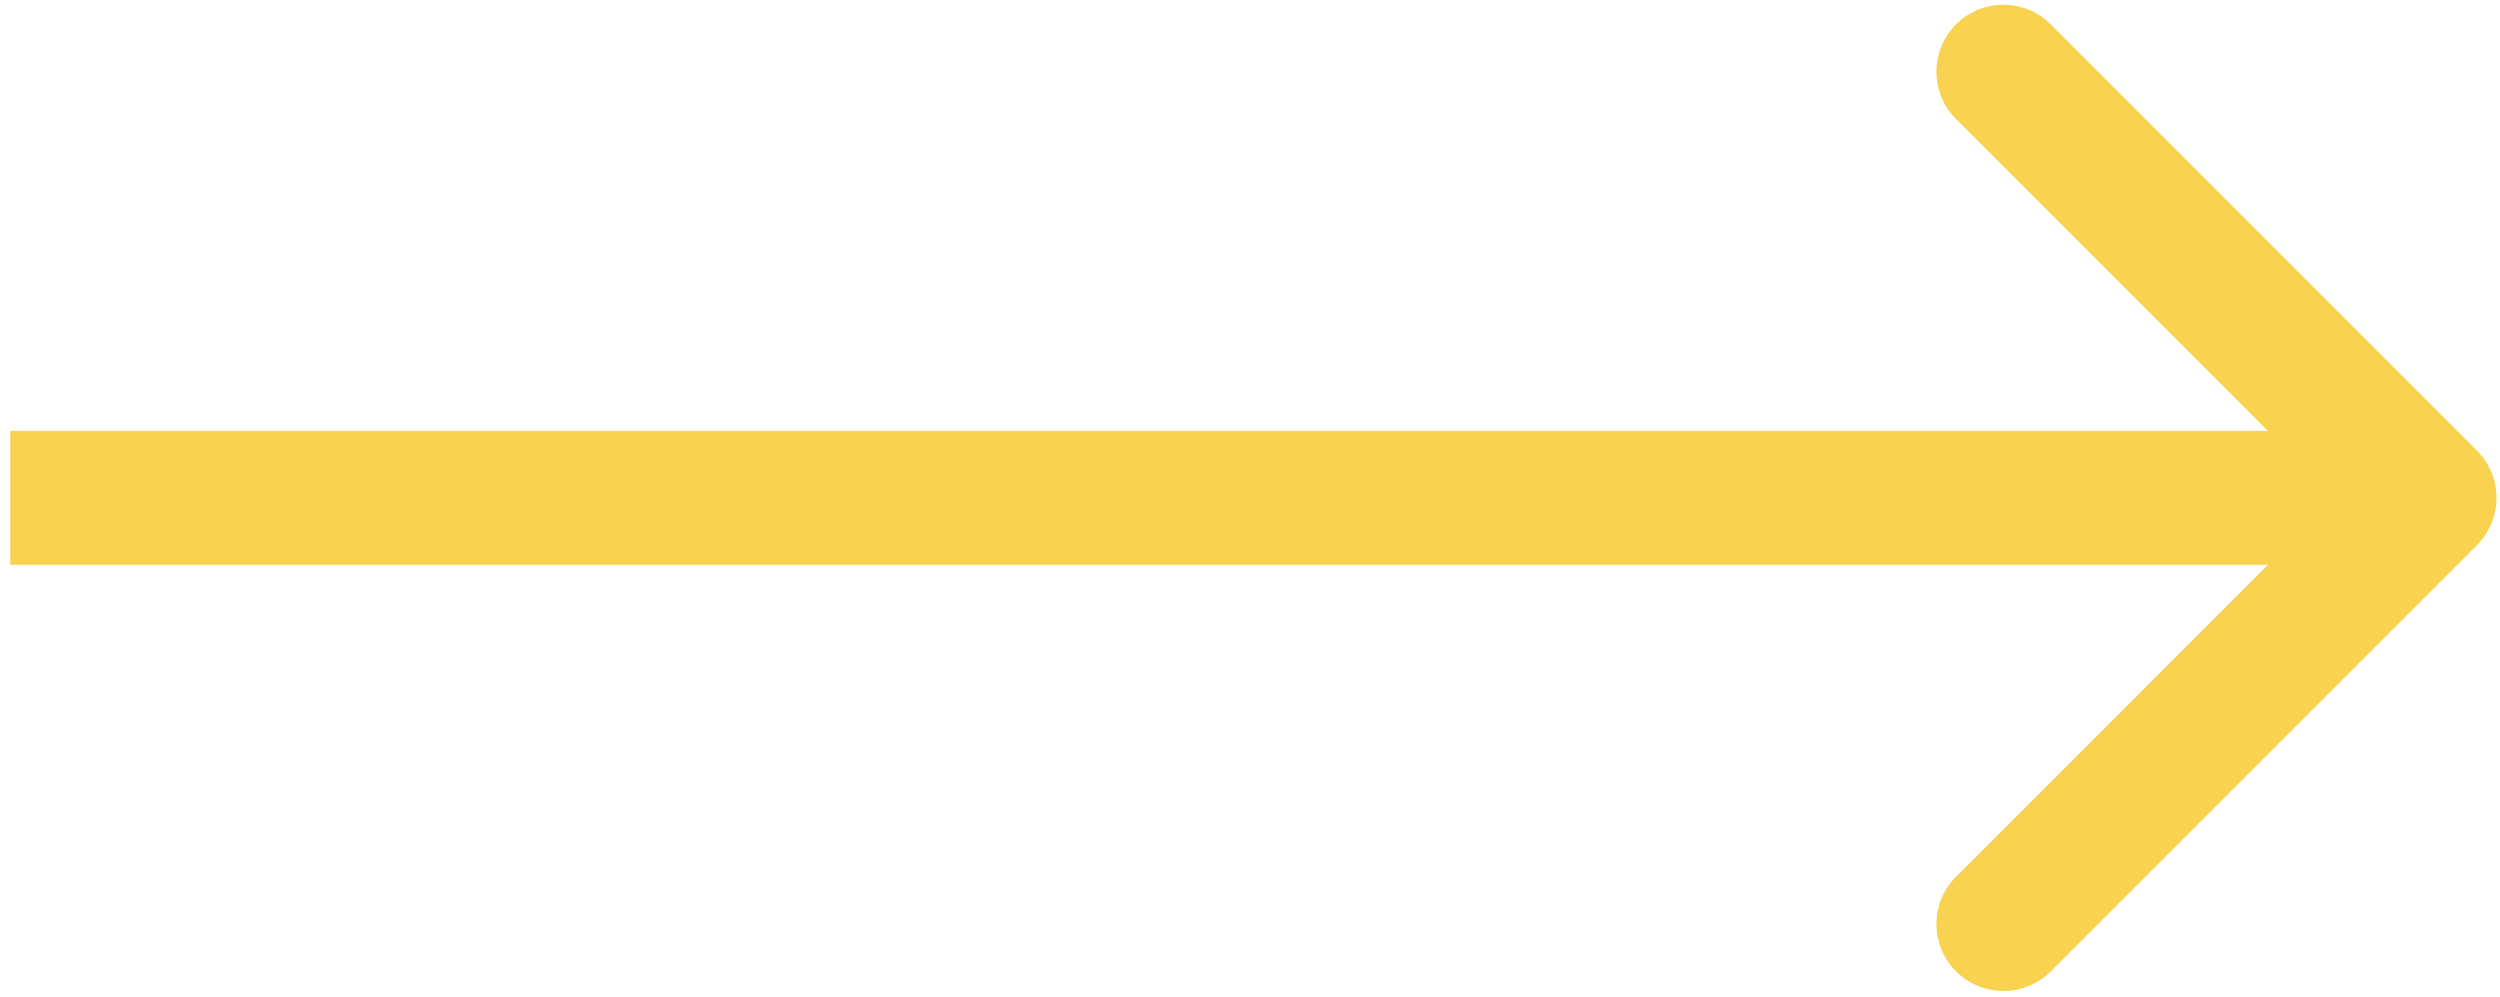 <?xml version="1.0" encoding="UTF-8"?> <svg xmlns="http://www.w3.org/2000/svg" width="168" height="67" viewBox="0 0 168 67" fill="none"><path d="M166.447 36.638C168.204 34.881 168.204 32.032 166.447 30.274L137.809 1.636C136.052 -0.121 133.202 -0.121 131.445 1.636C129.688 3.394 129.688 6.243 131.445 8L156.901 33.456L131.445 58.912C129.688 60.669 129.688 63.519 131.445 65.276C133.202 67.033 136.052 67.033 137.809 65.276L166.447 36.638ZM0.689 37.956L163.265 37.956L163.265 28.956L0.689 28.956L0.689 37.956Z" fill="#F9D350"></path></svg> 